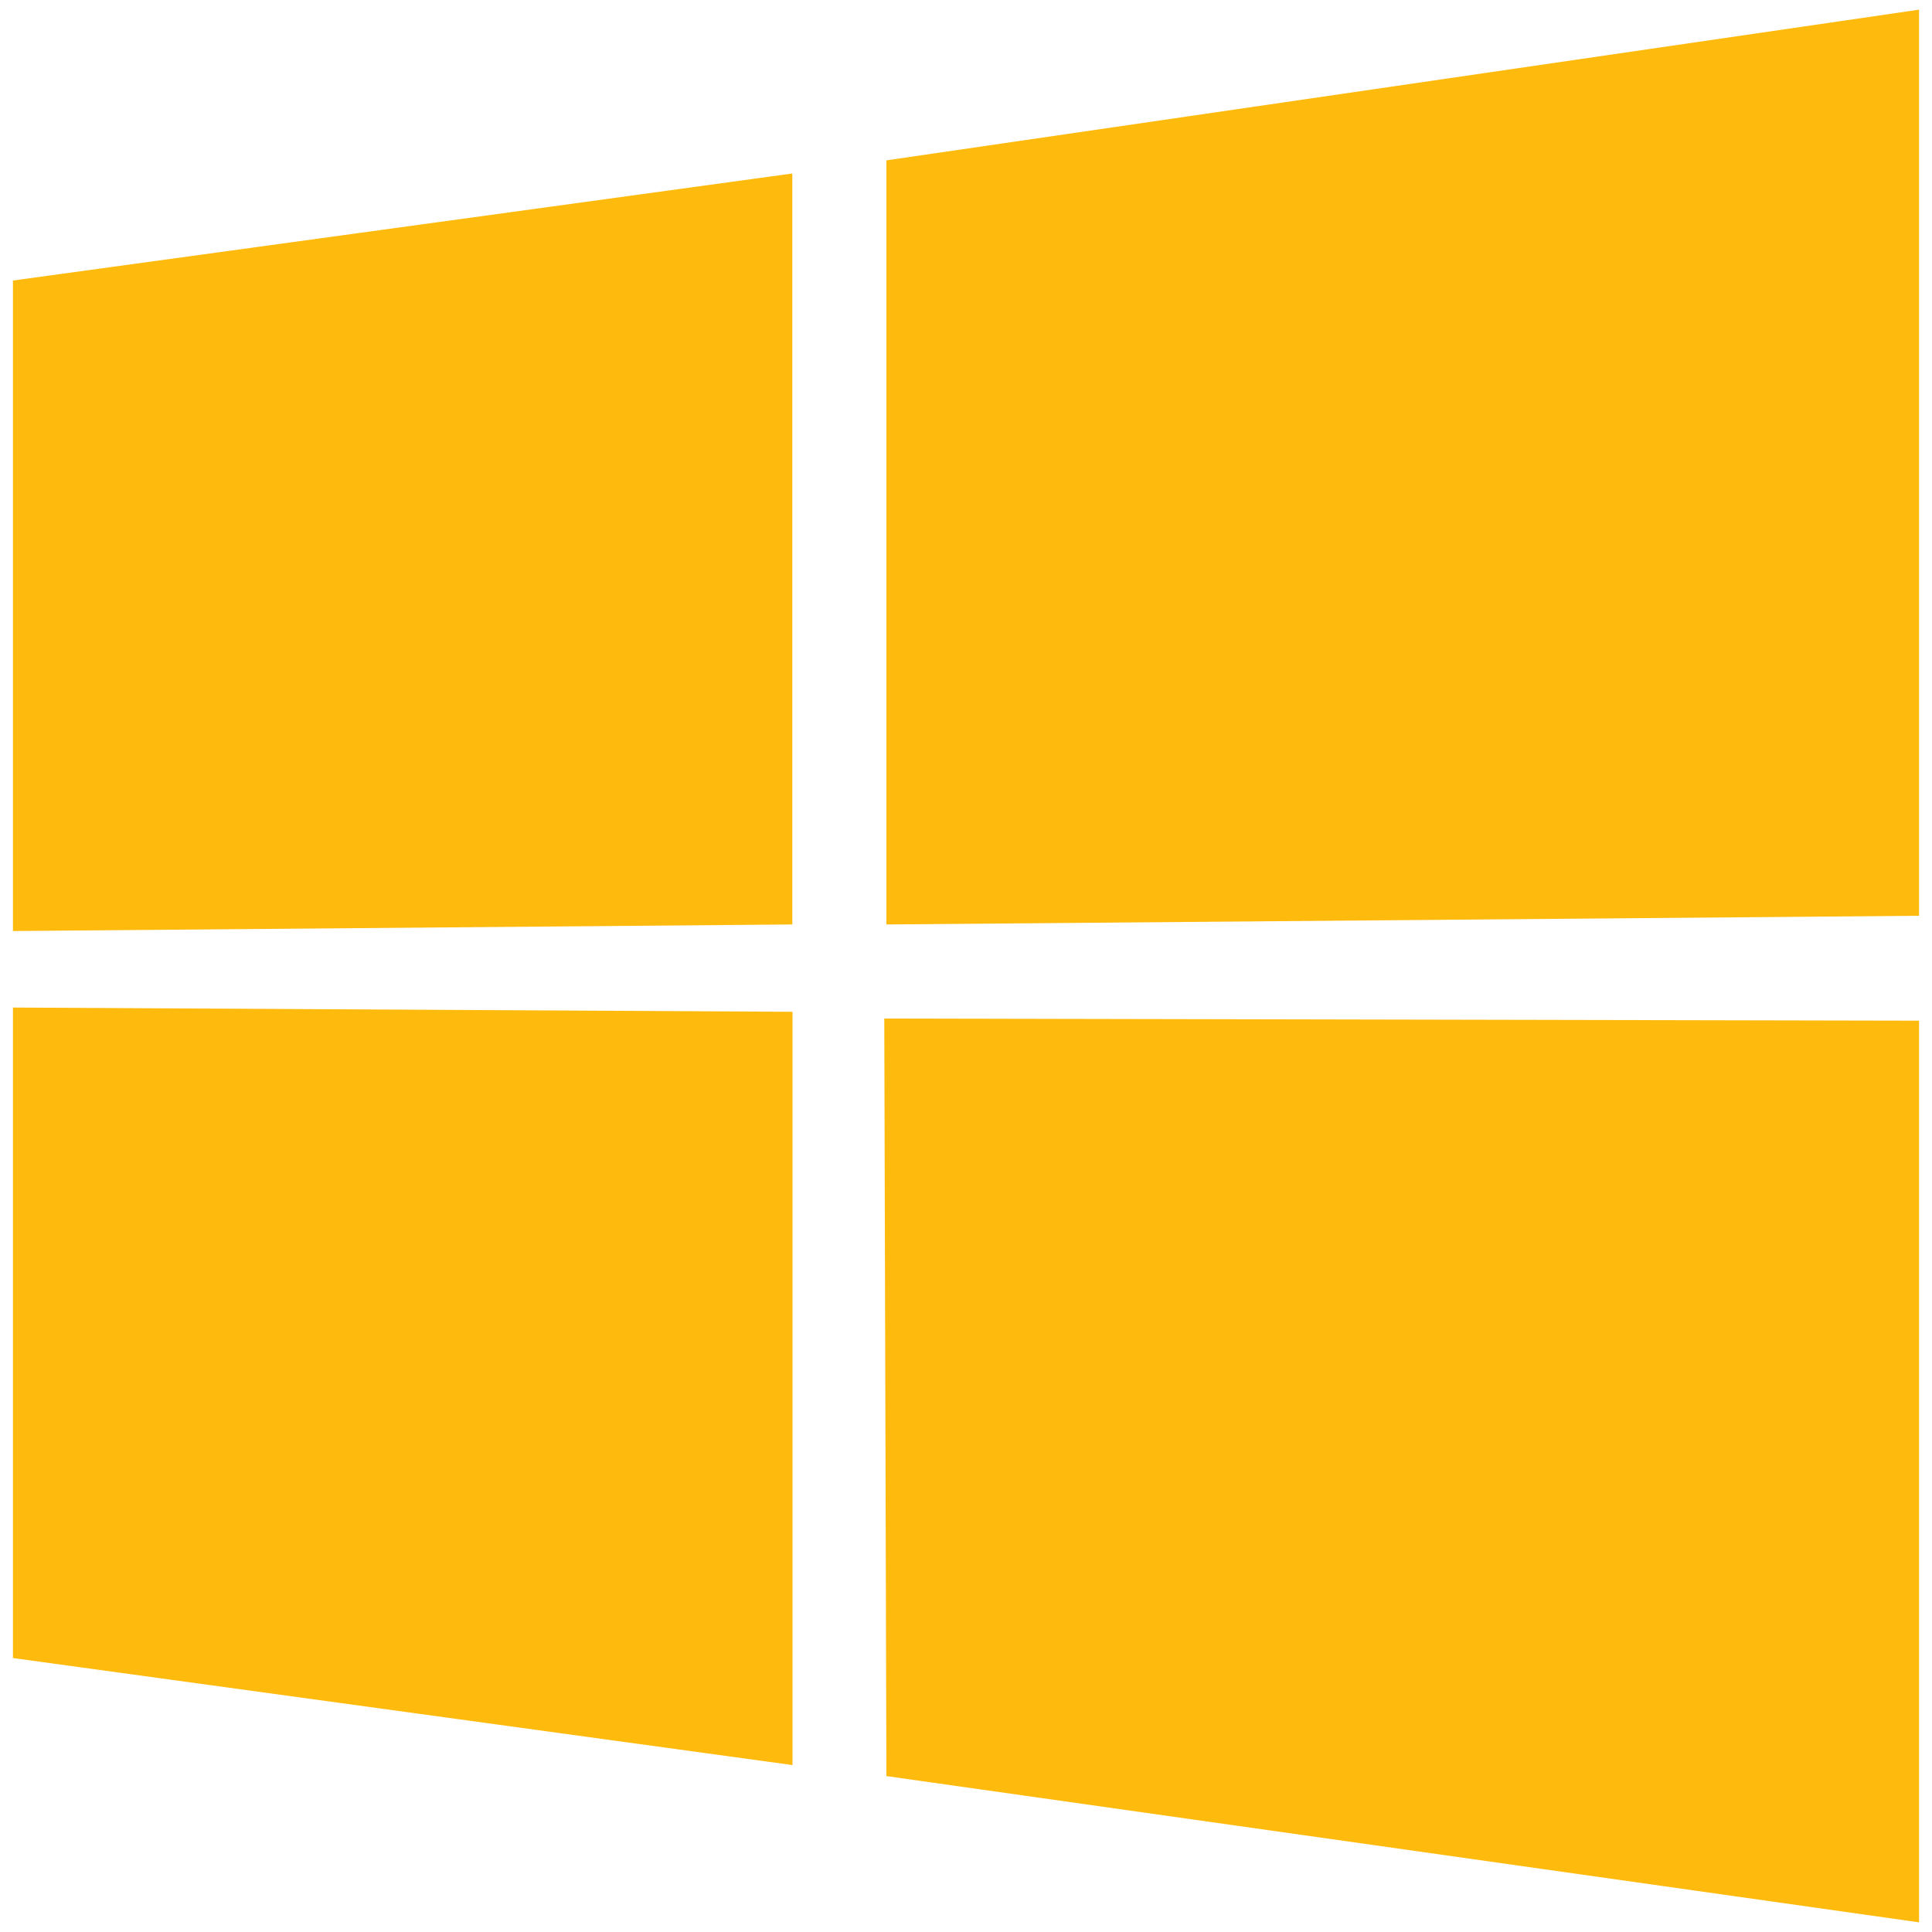 <?xml version="1.0" encoding="utf-8"?>
<!-- Generator: Adobe Illustrator 26.2.1, SVG Export Plug-In . SVG Version: 6.00 Build 0)  -->
<svg version="1.1" id="Layer_1" xmlns="http://www.w3.org/2000/svg" xmlns:xlink="http://www.w3.org/1999/xlink" x="0px" y="0px"
	 viewBox="0 0 1000 1000" style="enable-background:new 0 0 1000 1000;" xml:space="preserve">
<style type="text/css">
	.st0{fill:#FEBA0D;}
</style>
<path class="st0" d="M6.7,145.2l403.4-55.4v388.7L6.7,481.9V145.2z M410.2,523.7v389.9L6.7,858.2V521.5L410.2,523.7z M458.8,83
	l534.5-78v469l-534.5,4.5V83z M993.3,528.3v466.7l-534.5-75.7l-1.1-392.1L993.3,528.3z"/>
</svg>
